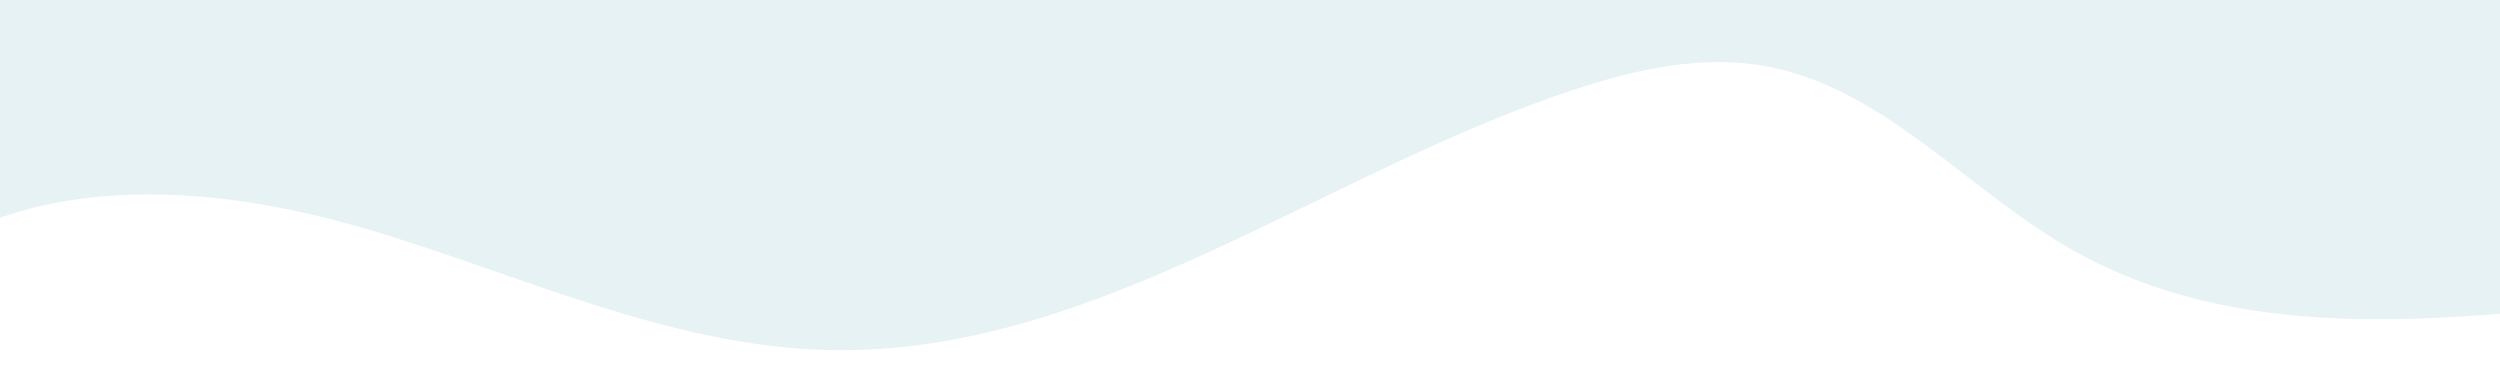 <svg xmlns="http://www.w3.org/2000/svg" xmlns:xlink="http://www.w3.org/1999/xlink" width="1920" zoomAndPan="magnify" viewBox="0 0 1440 225" height="300" preserveAspectRatio="xMidYMid meet" version="1.0"><defs><clipPath id="cbe78fdb48"><path d="M -210.75 -449.867 L 2243.664 -181.875 L 2155.012 630.047 L -299.402 362.055 Z M -210.75 -449.867 " clip-rule="nonzero"/></clipPath><clipPath id="8dc089b6b7"><path d="M 2154.824 629.699 L -299.586 361.707 L -210.934 -450.219 L 2243.477 -182.227 Z M 2154.824 629.699 " clip-rule="nonzero"/></clipPath></defs><rect x="-144" width="1728" fill="#ffffff" y="-22.5" height="270" fill-opacity="1"/><rect x="-144" width="1728" fill="#ffffff" y="-22.5" height="270" fill-opacity="1"/><g clip-path="url(#cbe78fdb48)"><g clip-path="url(#8dc089b6b7)"><path fill="#e7f2f4" d="M -211.004 -449.621 L -299.527 361.113 C -238.77 347.719 -183.809 311.016 -143.906 262.945 C -114.855 227.961 -92.645 186.699 -57.637 157.699 C 14.109 98.219 119.898 105.188 209.352 131.383 C 298.777 157.574 385.578 199.973 478.758 201.641 C 631.844 204.348 763.121 98.355 908.715 50.965 C 943.359 39.691 980.23 31.676 1016.129 37.953 C 1084.266 49.906 1132.711 109.129 1192.777 143.438 C 1384.867 253.156 1650.113 92.383 1841.516 203.273 C 1904.426 239.727 1951.535 302.496 2019.969 326.988 C 2068.184 344.262 2121.309 340.246 2171.438 350.789 C 2175.883 351.734 2180.336 352.906 2184.773 354.211 L 2243.277 -181.578 L -211.012 -449.559 Z M -211.004 -449.621 " fill-opacity="1" fill-rule="nonzero"/></g></g></svg>